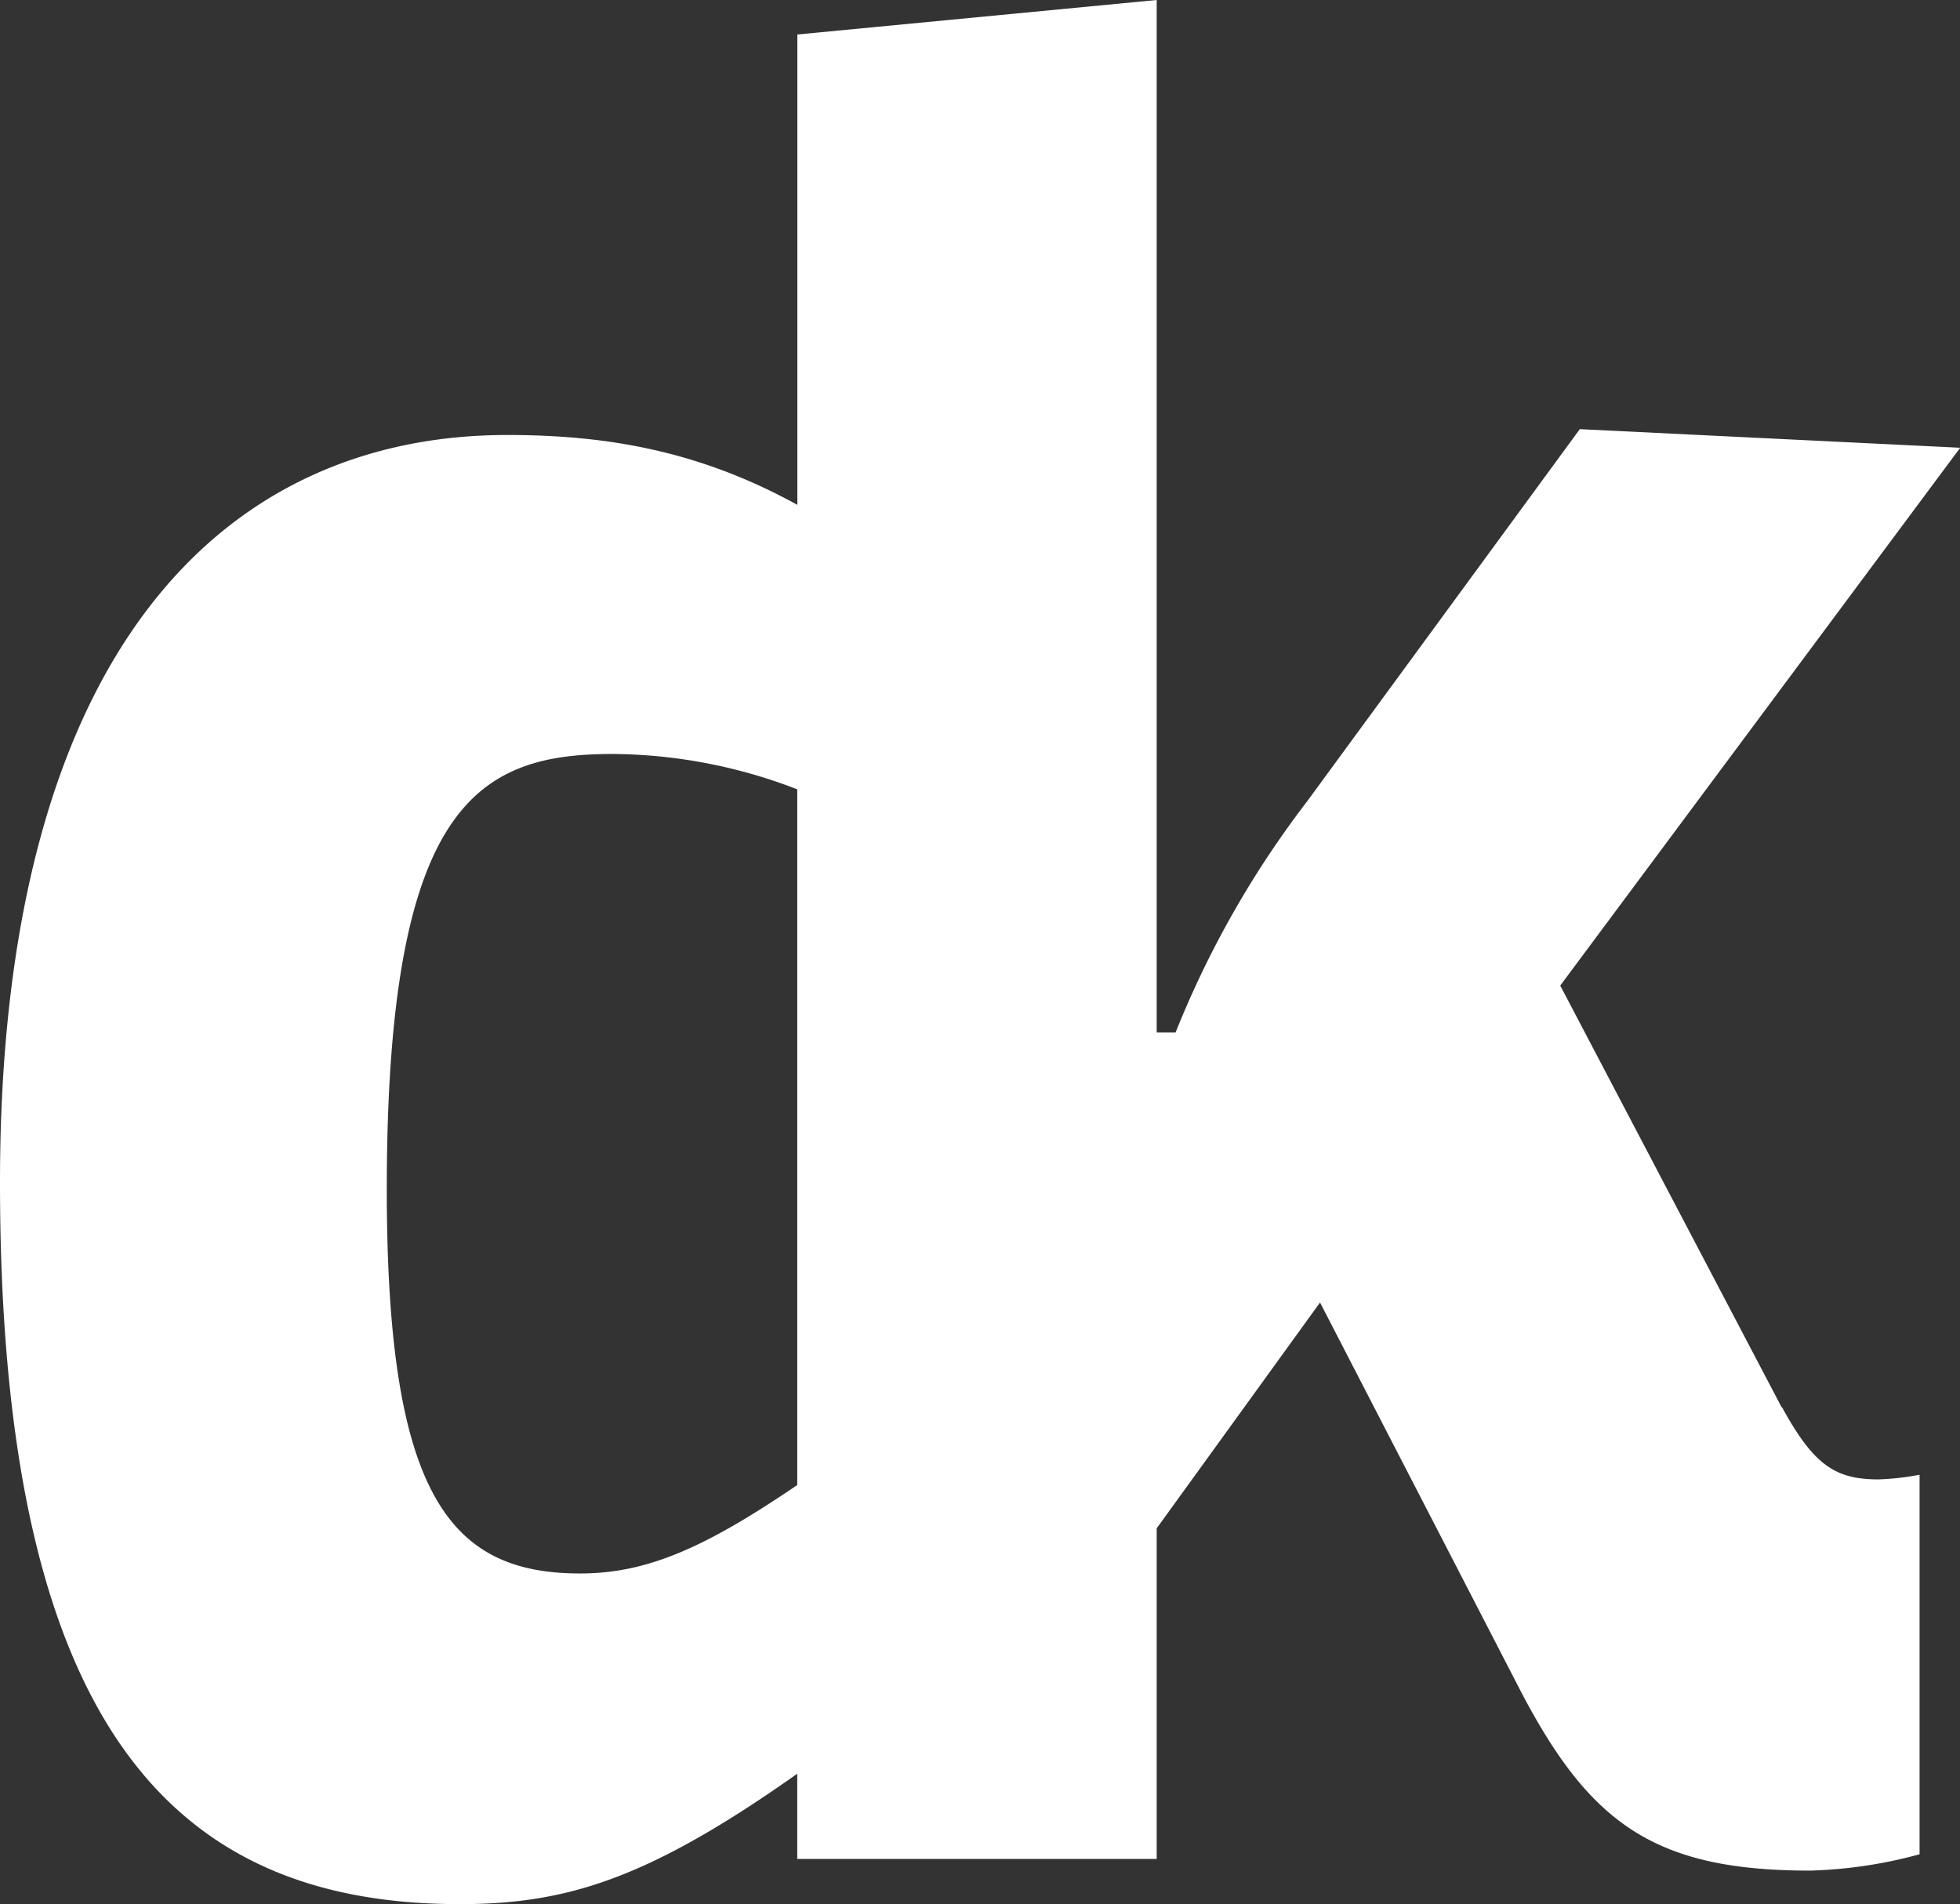 <svg xmlns="http://www.w3.org/2000/svg" viewBox="0 0 181.31 176.1"><rect x="0" y="0" width="181.31" height="176.1" fill="#333333" stroke="none"/><defs><style>.cls-1{fill:#fff;}</style></defs><g id="Layer_2" data-name="Layer 2"><g id="Layer_1-2" data-name="Layer 1"><path class="cls-1" d="M164.81,130.15l-20.48-39,37-49.74-35.19-1.72L120.88,74.16a89.83,89.83,0,0,0-12.13,21.32H107V0L73.76,3.19h0v43.5c-9-4.95-17.49-6.46-26.84-6.46C20.87,40.23,0,60,0,109.35c0,51,16.5,66.75,42.54,66.75,9.94,0,17.49-2.37,31.21-12.06h0v7.88H107V141.34l.38-.52,14.73-20.36,18.68,36.17c6.36,12.06,12.33,16.37,26.64,16.37a42.71,42.71,0,0,0,10.14-1.51v-35.1a24.61,24.61,0,0,1-3.78.43c-4,0-6-1.29-8.94-6.67Zm-91.06,7.19c-8.55,5.82-13.92,8.18-20.08,8.18-12.12,0-17.89-7.32-17.89-35.52,0-35.53,8.35-40.27,20.87-40.27A48.06,48.06,0,0,1,73.75,73v64.38Z"/></g></g></svg>